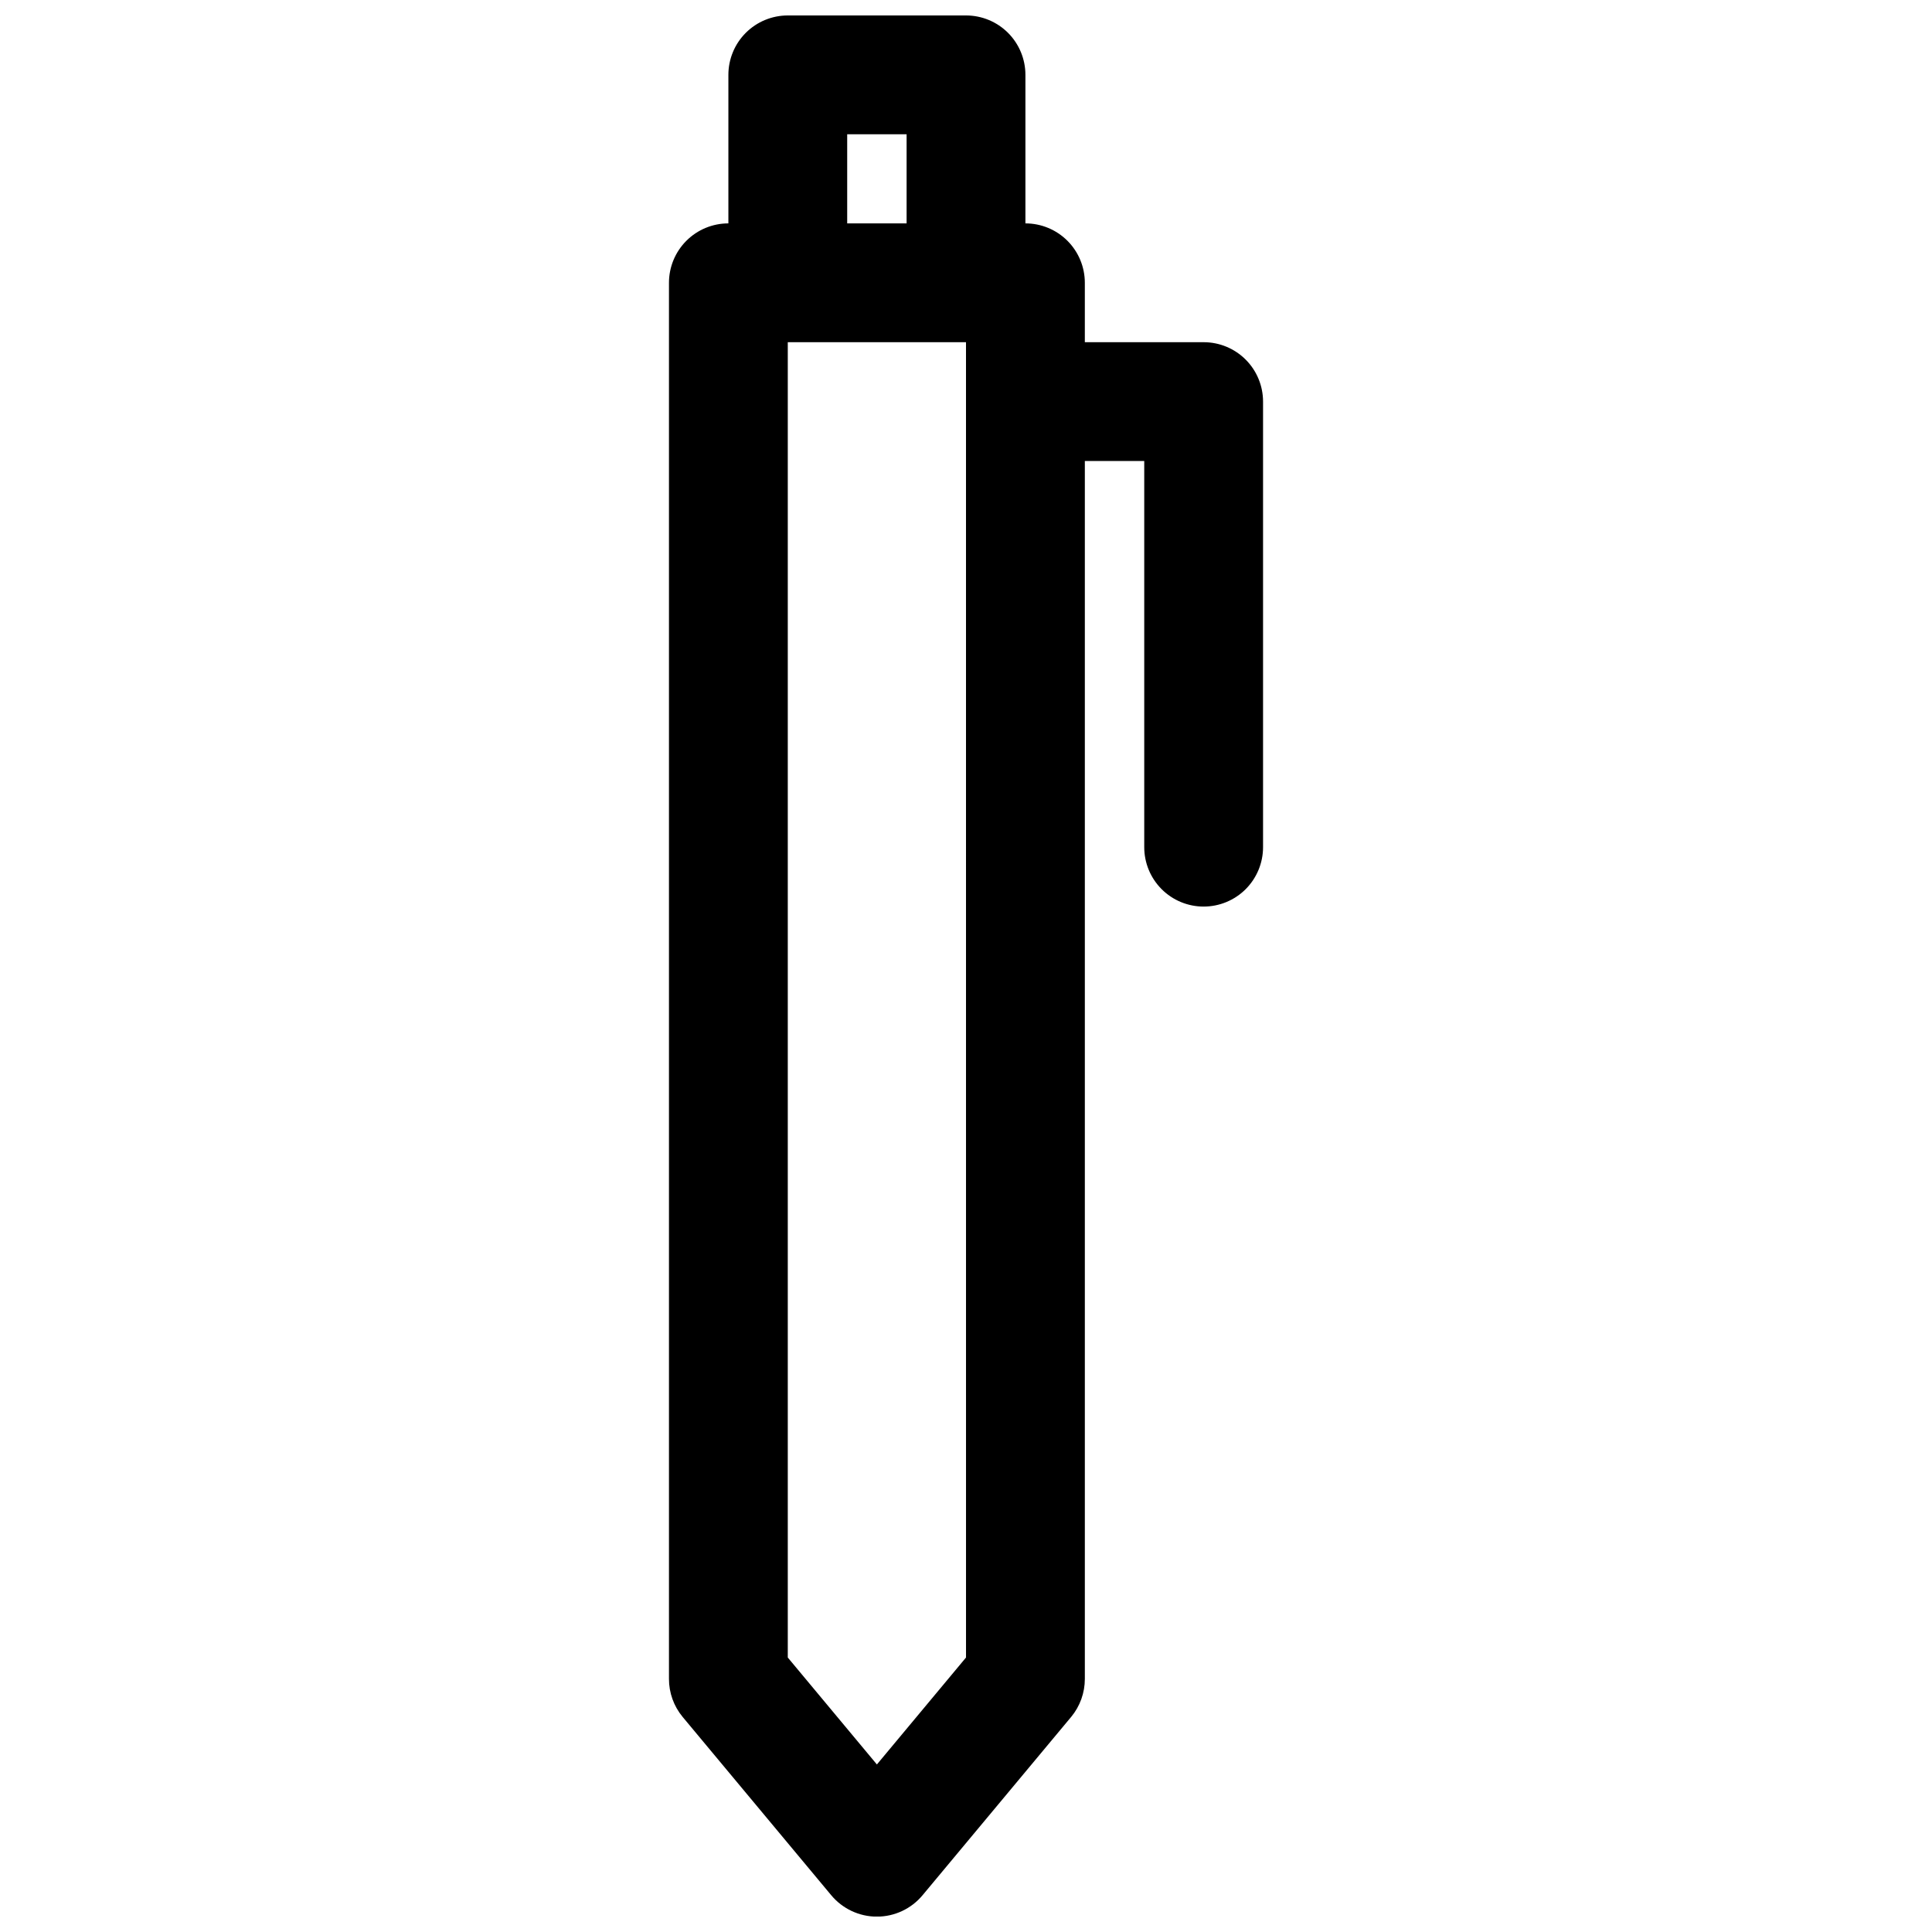 <?xml version="1.0" encoding="UTF-8"?>
<!-- Uploaded to: SVG Repo, www.svgrepo.com, Generator: SVG Repo Mixer Tools -->
<svg width="800px" height="800px" version="1.1" viewBox="144 144 512 512" xmlns="http://www.w3.org/2000/svg">
 <defs>
  <clipPath id="a">
   <path d="m321 148.09h158v503.81h-158z"/>
  </clipPath>
 </defs>
 <g clip-path="url(#a)">
  <path d="m462.98 384.25c4.172 0 8.18-1.656 11.133-4.609 2.949-2.953 4.609-6.957 4.609-11.133v-118.08c0-4.176-1.66-8.18-4.609-11.133-2.953-2.953-6.961-4.609-11.133-4.609h-31.488v-15.746c0-4.176-1.66-8.18-4.613-11.133s-6.957-4.609-11.133-4.609v-39.363c0-4.172-1.66-8.18-4.609-11.133-2.953-2.949-6.957-4.609-11.133-4.609h-47.234c-4.176 0-8.18 1.66-11.133 4.609-2.953 2.953-4.609 6.961-4.609 11.133v39.363c-4.176 0-8.18 1.656-11.133 4.609s-4.613 6.957-4.613 11.133v369.98c-0.008 3.68 1.273 7.246 3.621 10.078l39.359 47.23c2.992 3.609 7.438 5.699 12.125 5.699s9.133-2.09 12.121-5.699l39.359-47.23h0.004c2.344-2.832 3.625-6.398 3.621-10.078v-322.75h15.742v102.34c0 4.176 1.66 8.18 4.613 11.133 2.949 2.953 6.957 4.609 11.133 4.609zm-94.465-204.67h15.742v23.617h-15.742zm31.488 403.68-23.617 28.34-23.617-28.34v-348.57h47.23z"/>
 </g>
</svg>